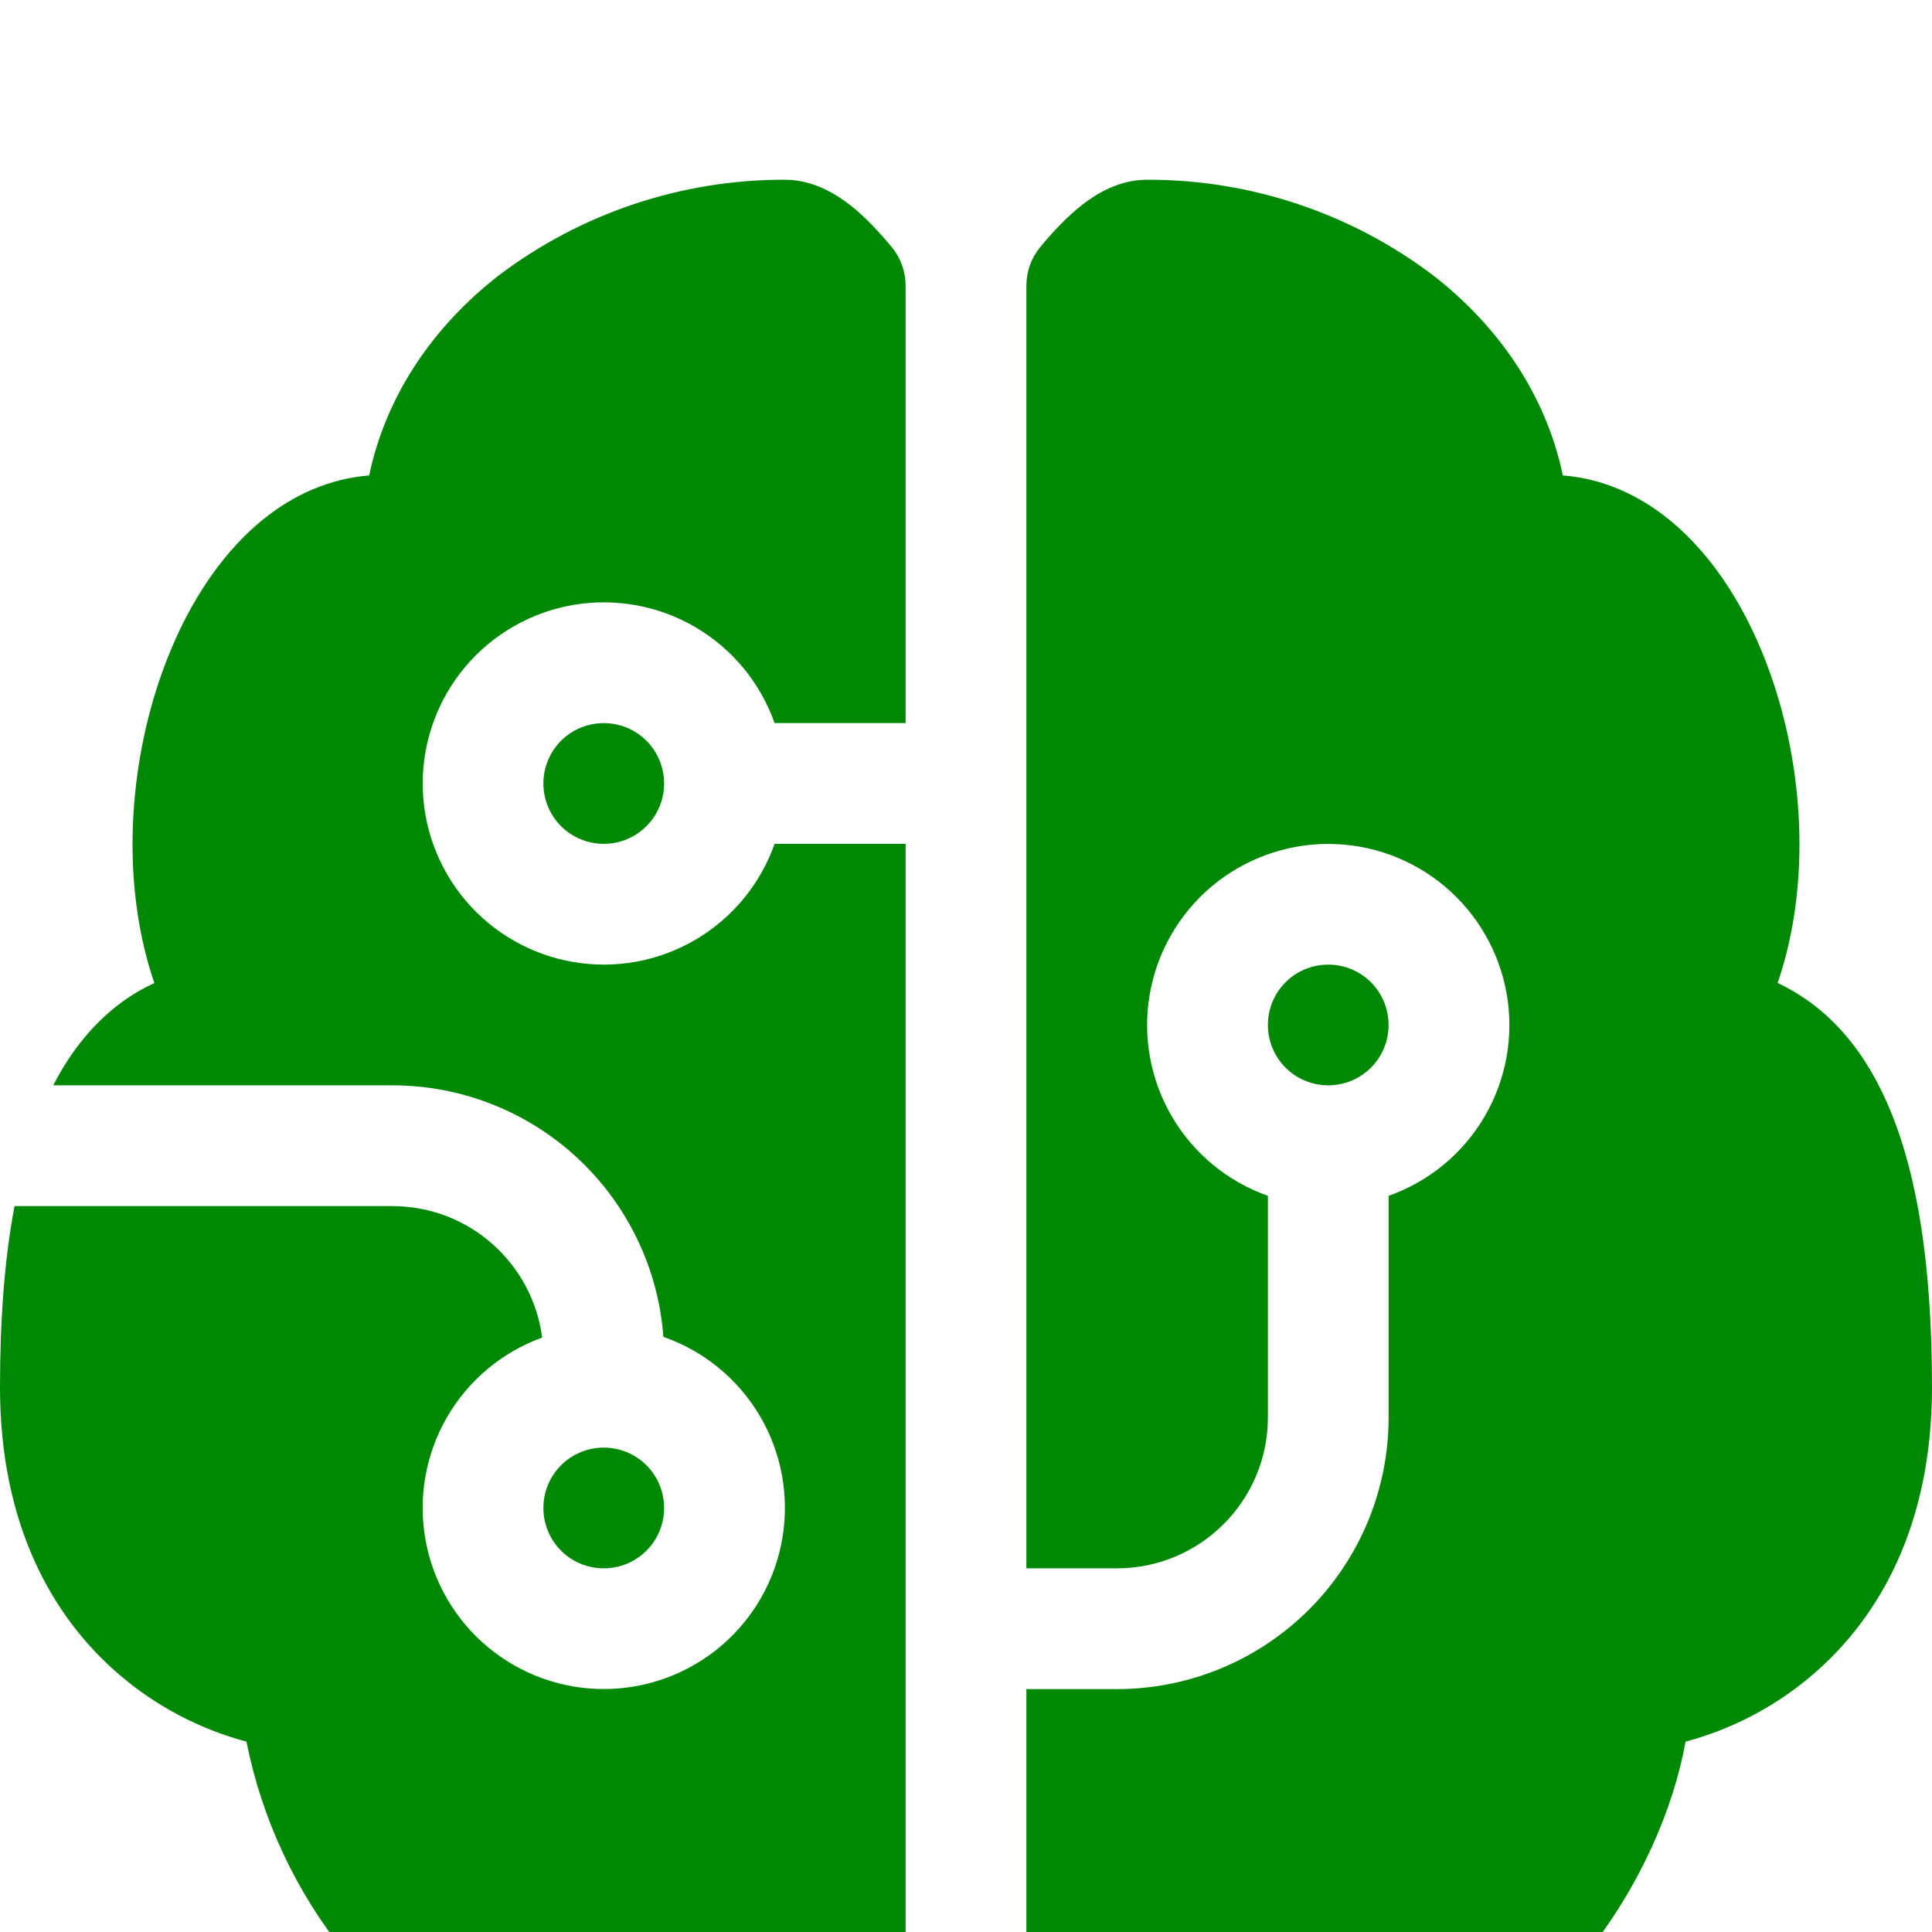 <svg width="43" height="43" viewBox="0 0 43 43" fill="none" xmlns="http://www.w3.org/2000/svg">
<g filter="url(#filter0_i_11688_1200)">
<path d="M11.099 2.131C12.932 0.743 15.17 -0.005 17.469 3.03202e-05C18.114 3.03202e-05 18.627 0.336 18.925 0.567C19.259 0.83 19.57 1.166 19.85 1.502C20.048 1.743 20.156 2.045 20.156 2.357V12.094H17.24C16.923 11.197 16.3 10.442 15.479 9.96C14.659 9.479 13.695 9.304 12.758 9.464C11.821 9.625 10.97 10.112 10.357 10.839C9.745 11.566 9.408 12.487 9.408 13.438C9.408 14.389 9.745 15.309 10.357 16.036C10.97 16.763 11.821 17.25 12.758 17.411C13.695 17.572 14.659 17.396 15.479 16.915C16.3 16.433 16.923 15.678 17.24 14.781H20.156V40.084C20.156 40.283 20.112 40.48 20.027 40.659C19.942 40.839 19.818 40.998 19.664 41.124C18.423 42.14 16.762 43 14.781 43C11.594 43 9.221 41.393 7.686 39.471C6.584 38.102 5.829 36.487 5.485 34.763C4.441 34.484 3.473 33.975 2.653 33.271C1.169 32 0 29.939 0 26.875C0 25.378 0.099 24.026 0.323 22.844H8.734C10.444 22.844 11.852 24.12 12.067 25.77C11.173 26.094 10.422 26.723 9.947 27.546C9.472 28.369 9.303 29.334 9.47 30.269C9.637 31.205 10.129 32.052 10.86 32.66C11.591 33.268 12.512 33.598 13.463 33.592C14.413 33.587 15.331 33.245 16.054 32.629C16.778 32.012 17.26 31.16 17.415 30.222C17.571 29.284 17.391 28.322 16.906 27.504C16.421 26.687 15.663 26.067 14.765 25.754C14.652 24.232 13.967 22.81 12.849 21.771C11.73 20.733 10.261 20.156 8.734 20.156H1.185C1.596 19.355 2.147 18.678 2.865 18.197C3.046 18.077 3.237 17.971 3.435 17.88C2.671 15.644 2.87 13.026 3.607 10.97C4.077 9.648 4.824 8.398 5.851 7.565C6.528 7.014 7.334 6.652 8.216 6.582C8.603 4.746 9.688 3.228 11.099 2.131ZM22.844 33.594H24.859C26.463 33.594 28.001 32.957 29.135 31.823C30.269 30.689 30.906 29.151 30.906 27.547V22.615C31.803 22.298 32.559 21.675 33.04 20.854C33.521 20.034 33.697 19.07 33.536 18.133C33.375 17.196 32.888 16.346 32.161 15.732C31.434 15.12 30.514 14.783 29.562 14.783C28.611 14.783 27.691 15.12 26.964 15.732C26.237 16.346 25.75 17.196 25.589 18.133C25.428 19.07 25.604 20.034 26.085 20.854C26.567 21.675 27.322 22.298 28.219 22.615V27.547C28.219 29.401 26.714 30.906 24.859 30.906H22.844V2.357C22.844 2.045 22.952 1.743 23.15 1.502C23.427 1.166 23.741 0.83 24.075 0.567C24.37 0.336 24.884 3.03202e-05 25.531 3.03202e-05C27.83 -0.005 30.068 0.743 31.901 2.131C33.312 3.228 34.4 4.746 34.784 6.582C35.666 6.649 36.472 7.014 37.149 7.565C38.176 8.398 38.923 9.648 39.393 10.97C40.13 13.026 40.329 15.647 39.565 17.877C39.759 17.969 39.95 18.076 40.135 18.2C40.874 18.692 41.436 19.396 41.85 20.226C42.664 21.852 43 24.12 43 26.875C43 29.942 41.831 32 40.347 33.271C39.527 33.975 38.559 34.484 37.515 34.763C37.246 36.263 36.494 37.999 35.314 39.471C33.782 41.393 31.406 43 28.219 43C26.241 43 24.577 42.14 23.338 41.124C23.184 40.998 23.059 40.84 22.974 40.66C22.888 40.48 22.844 40.283 22.844 40.084V33.594ZM13.438 12.094C13.081 12.094 12.739 12.235 12.487 12.487C12.235 12.739 12.094 13.081 12.094 13.438C12.094 13.794 12.235 14.136 12.487 14.388C12.739 14.64 13.081 14.781 13.438 14.781C13.794 14.781 14.136 14.64 14.388 14.388C14.64 14.136 14.781 13.794 14.781 13.438C14.781 13.081 14.64 12.739 14.388 12.487C14.136 12.235 13.794 12.094 13.438 12.094ZM13.438 28.219C13.081 28.219 12.739 28.36 12.487 28.612C12.235 28.864 12.094 29.206 12.094 29.562C12.094 29.919 12.235 30.261 12.487 30.513C12.739 30.765 13.081 30.906 13.438 30.906C13.794 30.906 14.136 30.765 14.388 30.513C14.64 30.261 14.781 29.919 14.781 29.562C14.781 29.206 14.64 28.864 14.388 28.612C14.136 28.36 13.794 28.219 13.438 28.219ZM29.562 20.156C29.919 20.156 30.261 20.015 30.513 19.763C30.765 19.511 30.906 19.169 30.906 18.812C30.906 18.456 30.765 18.114 30.513 17.862C30.261 17.61 29.919 17.469 29.562 17.469C29.206 17.469 28.864 17.61 28.612 17.862C28.36 18.114 28.219 18.456 28.219 18.812C28.219 19.169 28.36 19.511 28.612 19.763C28.864 20.015 29.206 20.156 29.562 20.156Z" fill="#018906"/>
</g>
<defs>
<filter id="filter0_i_11688_1200" x="0" y="0" width="43" height="47" filterUnits="userSpaceOnUse" color-interpolation-filters="sRGB">
<feFlood flood-opacity="0" result="BackgroundImageFix"/>
<feBlend mode="normal" in="SourceGraphic" in2="BackgroundImageFix" result="shape"/>
<feColorMatrix in="SourceAlpha" type="matrix" values="0 0 0 0 0 0 0 0 0 0 0 0 0 0 0 0 0 0 127 0" result="hardAlpha"/>
<feOffset dy="4"/>
<feGaussianBlur stdDeviation="2"/>
<feComposite in2="hardAlpha" operator="arithmetic" k2="-1" k3="1"/>
<feColorMatrix type="matrix" values="0 0 0 0 0 0 0 0 0 0 0 0 0 0 0 0 0 0 0.25 0"/>
<feBlend mode="normal" in2="shape" result="effect1_innerShadow_11688_1200"/>
</filter>
</defs>
</svg>

